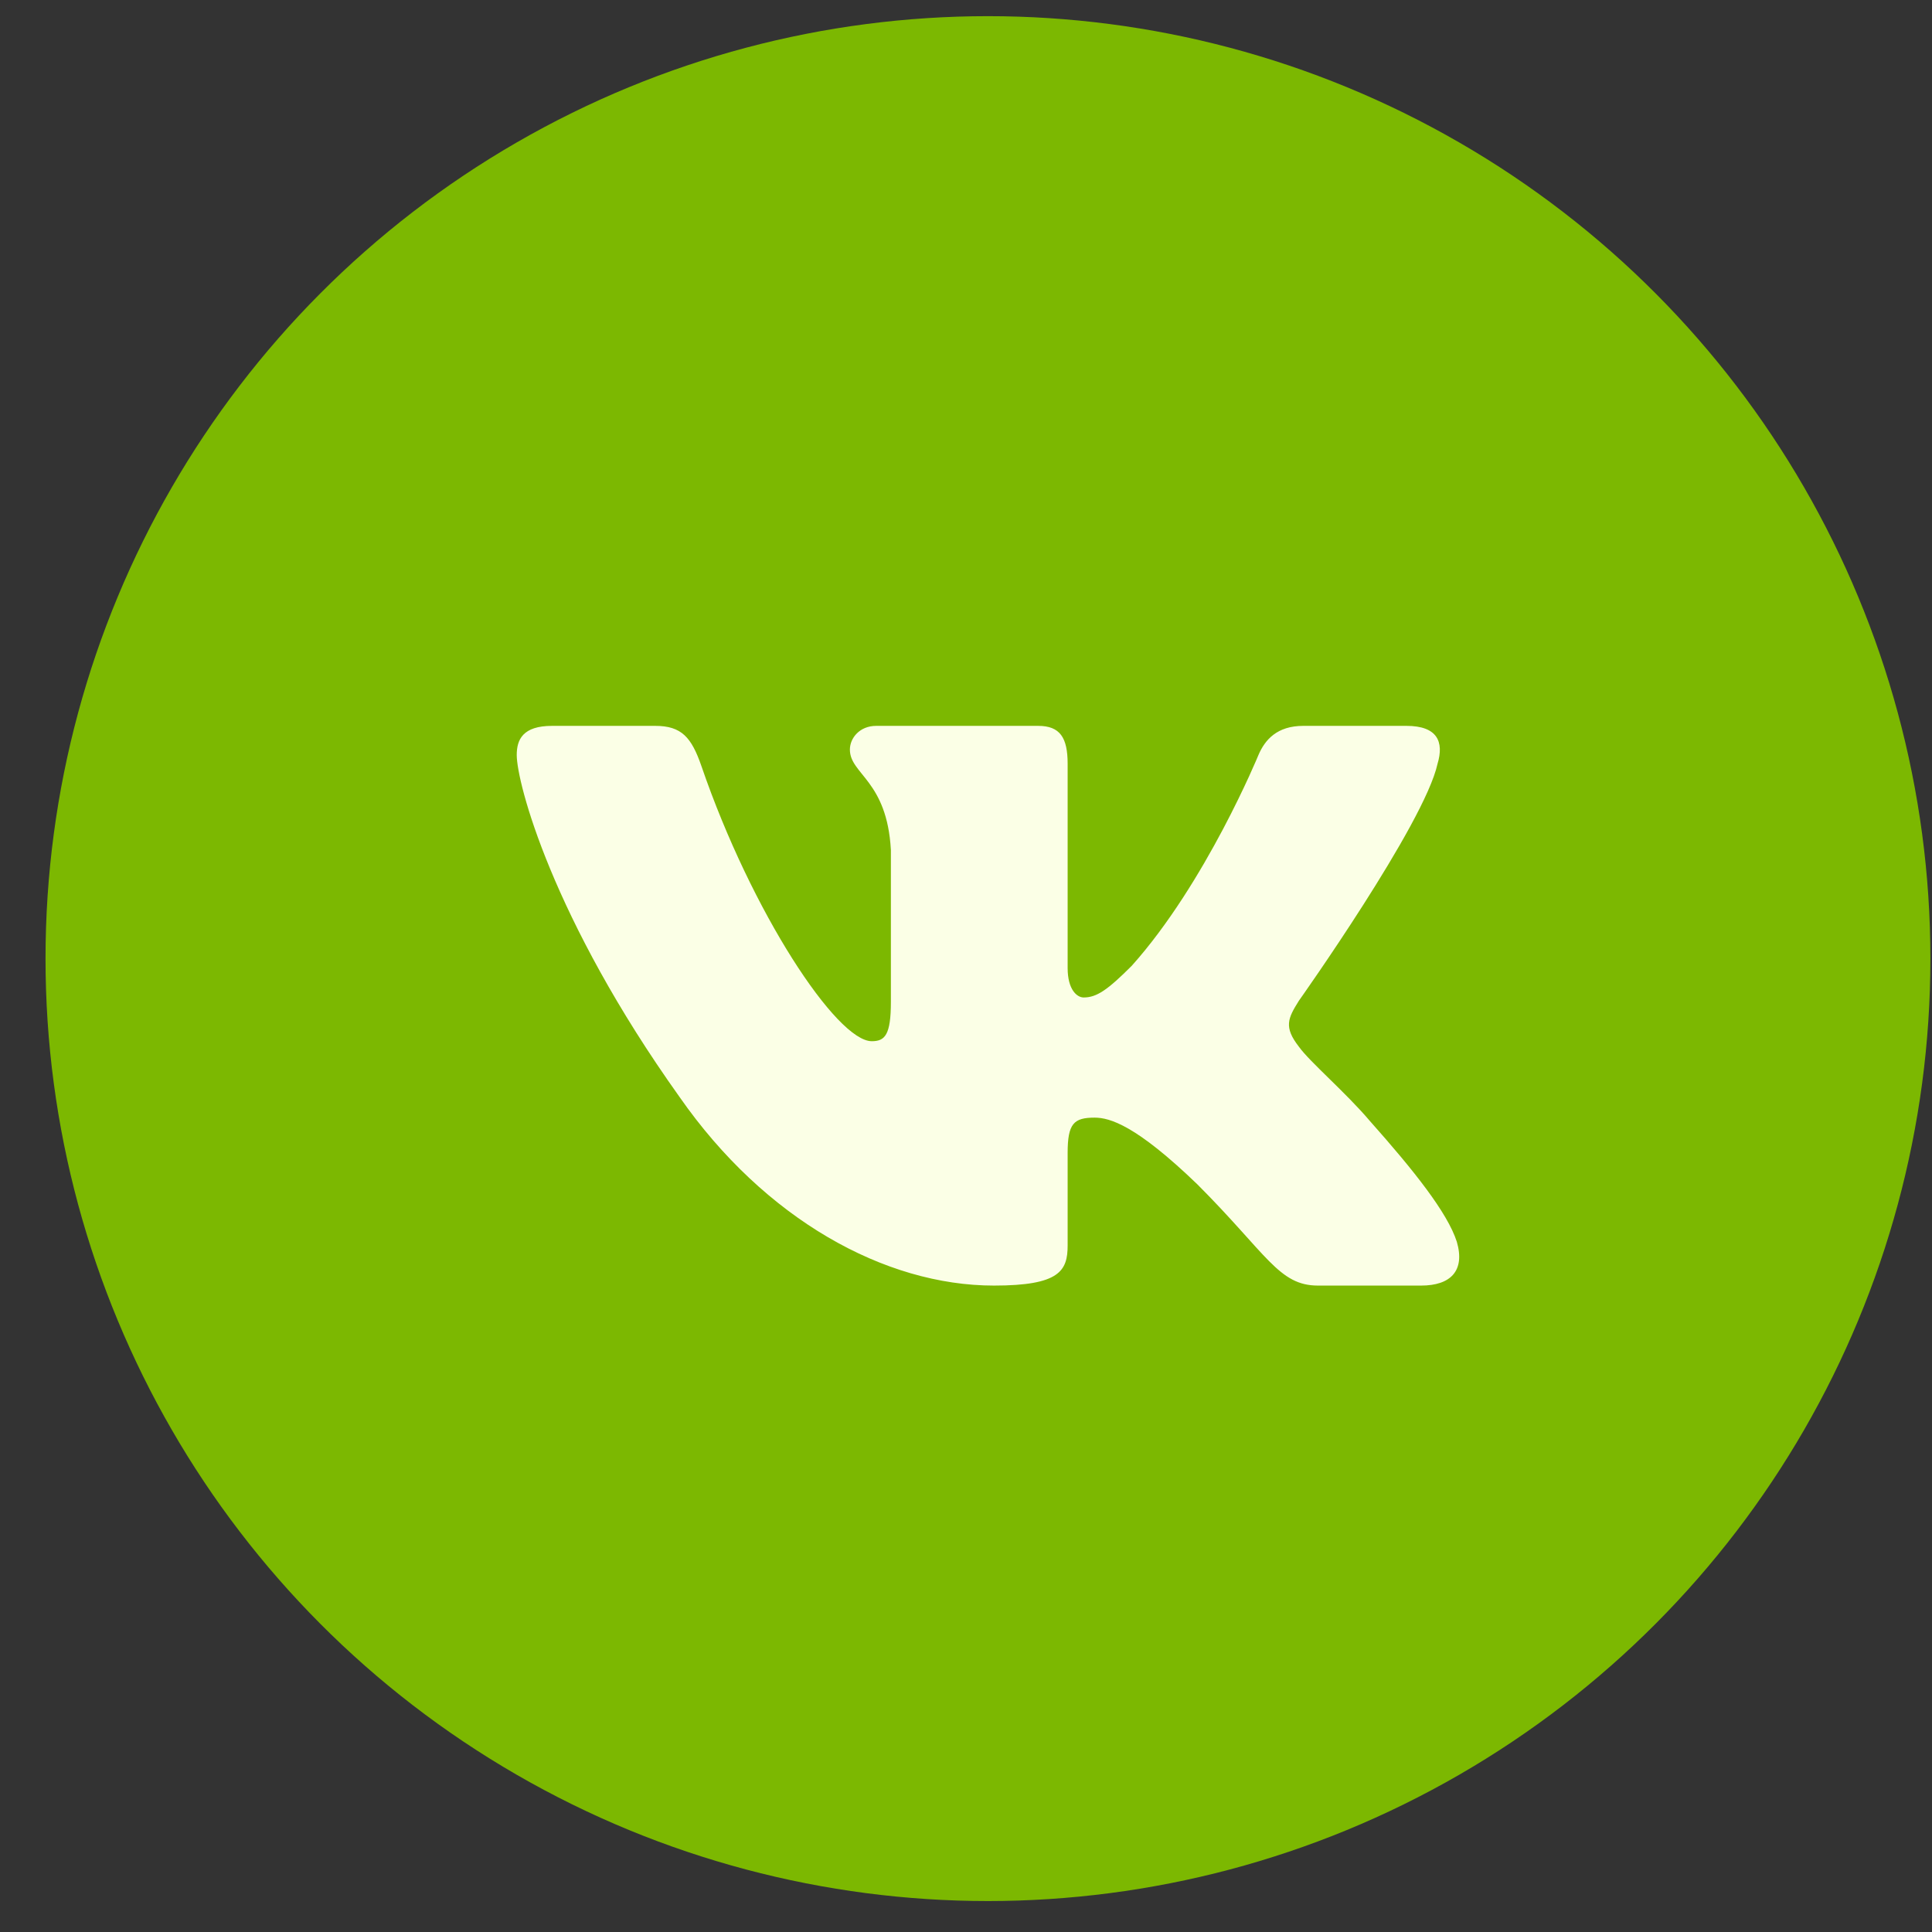 <?xml version="1.0" encoding="UTF-8"?> <svg xmlns="http://www.w3.org/2000/svg" width="41" height="41" viewBox="0 0 41 41" fill="none"><rect x="0" y="0" width="41" height="41" fill="#333333" stroke="none"/> <circle cx="20.966" cy="20.343" r="20" fill="#7CB801"></circle> <path fill-rule="evenodd" clip-rule="evenodd" d="M30.507 16.208C30.646 15.744 30.507 15.404 29.846 15.404H27.658C27.101 15.404 26.845 15.698 26.706 16.023C26.706 16.023 25.593 18.735 24.017 20.496C23.507 21.006 23.275 21.168 22.997 21.168C22.858 21.168 22.657 21.006 22.657 20.543V16.208C22.657 15.652 22.495 15.404 22.031 15.404H18.593C18.245 15.404 18.036 15.662 18.036 15.907C18.036 16.434 18.824 16.556 18.906 18.039V21.261C18.906 21.968 18.778 22.096 18.5 22.096C17.758 22.096 15.954 19.372 14.884 16.254C14.674 15.648 14.464 15.404 13.905 15.404H11.716C11.091 15.404 10.966 15.698 10.966 16.023C10.966 16.602 11.708 19.477 14.42 23.278C16.229 25.874 18.776 27.282 21.094 27.282C22.485 27.282 22.657 26.969 22.657 26.43V24.468C22.657 23.843 22.788 23.718 23.229 23.718C23.553 23.718 24.11 23.881 25.408 25.132C26.891 26.616 27.136 27.282 27.97 27.282H30.158C30.783 27.282 31.096 26.969 30.916 26.352C30.718 25.737 30.01 24.845 29.07 23.788C28.56 23.185 27.795 22.536 27.564 22.212C27.239 21.794 27.332 21.609 27.564 21.238C27.564 21.238 30.229 17.483 30.507 16.208V16.208Z" fill="#FBFFE6"></path> </svg> 